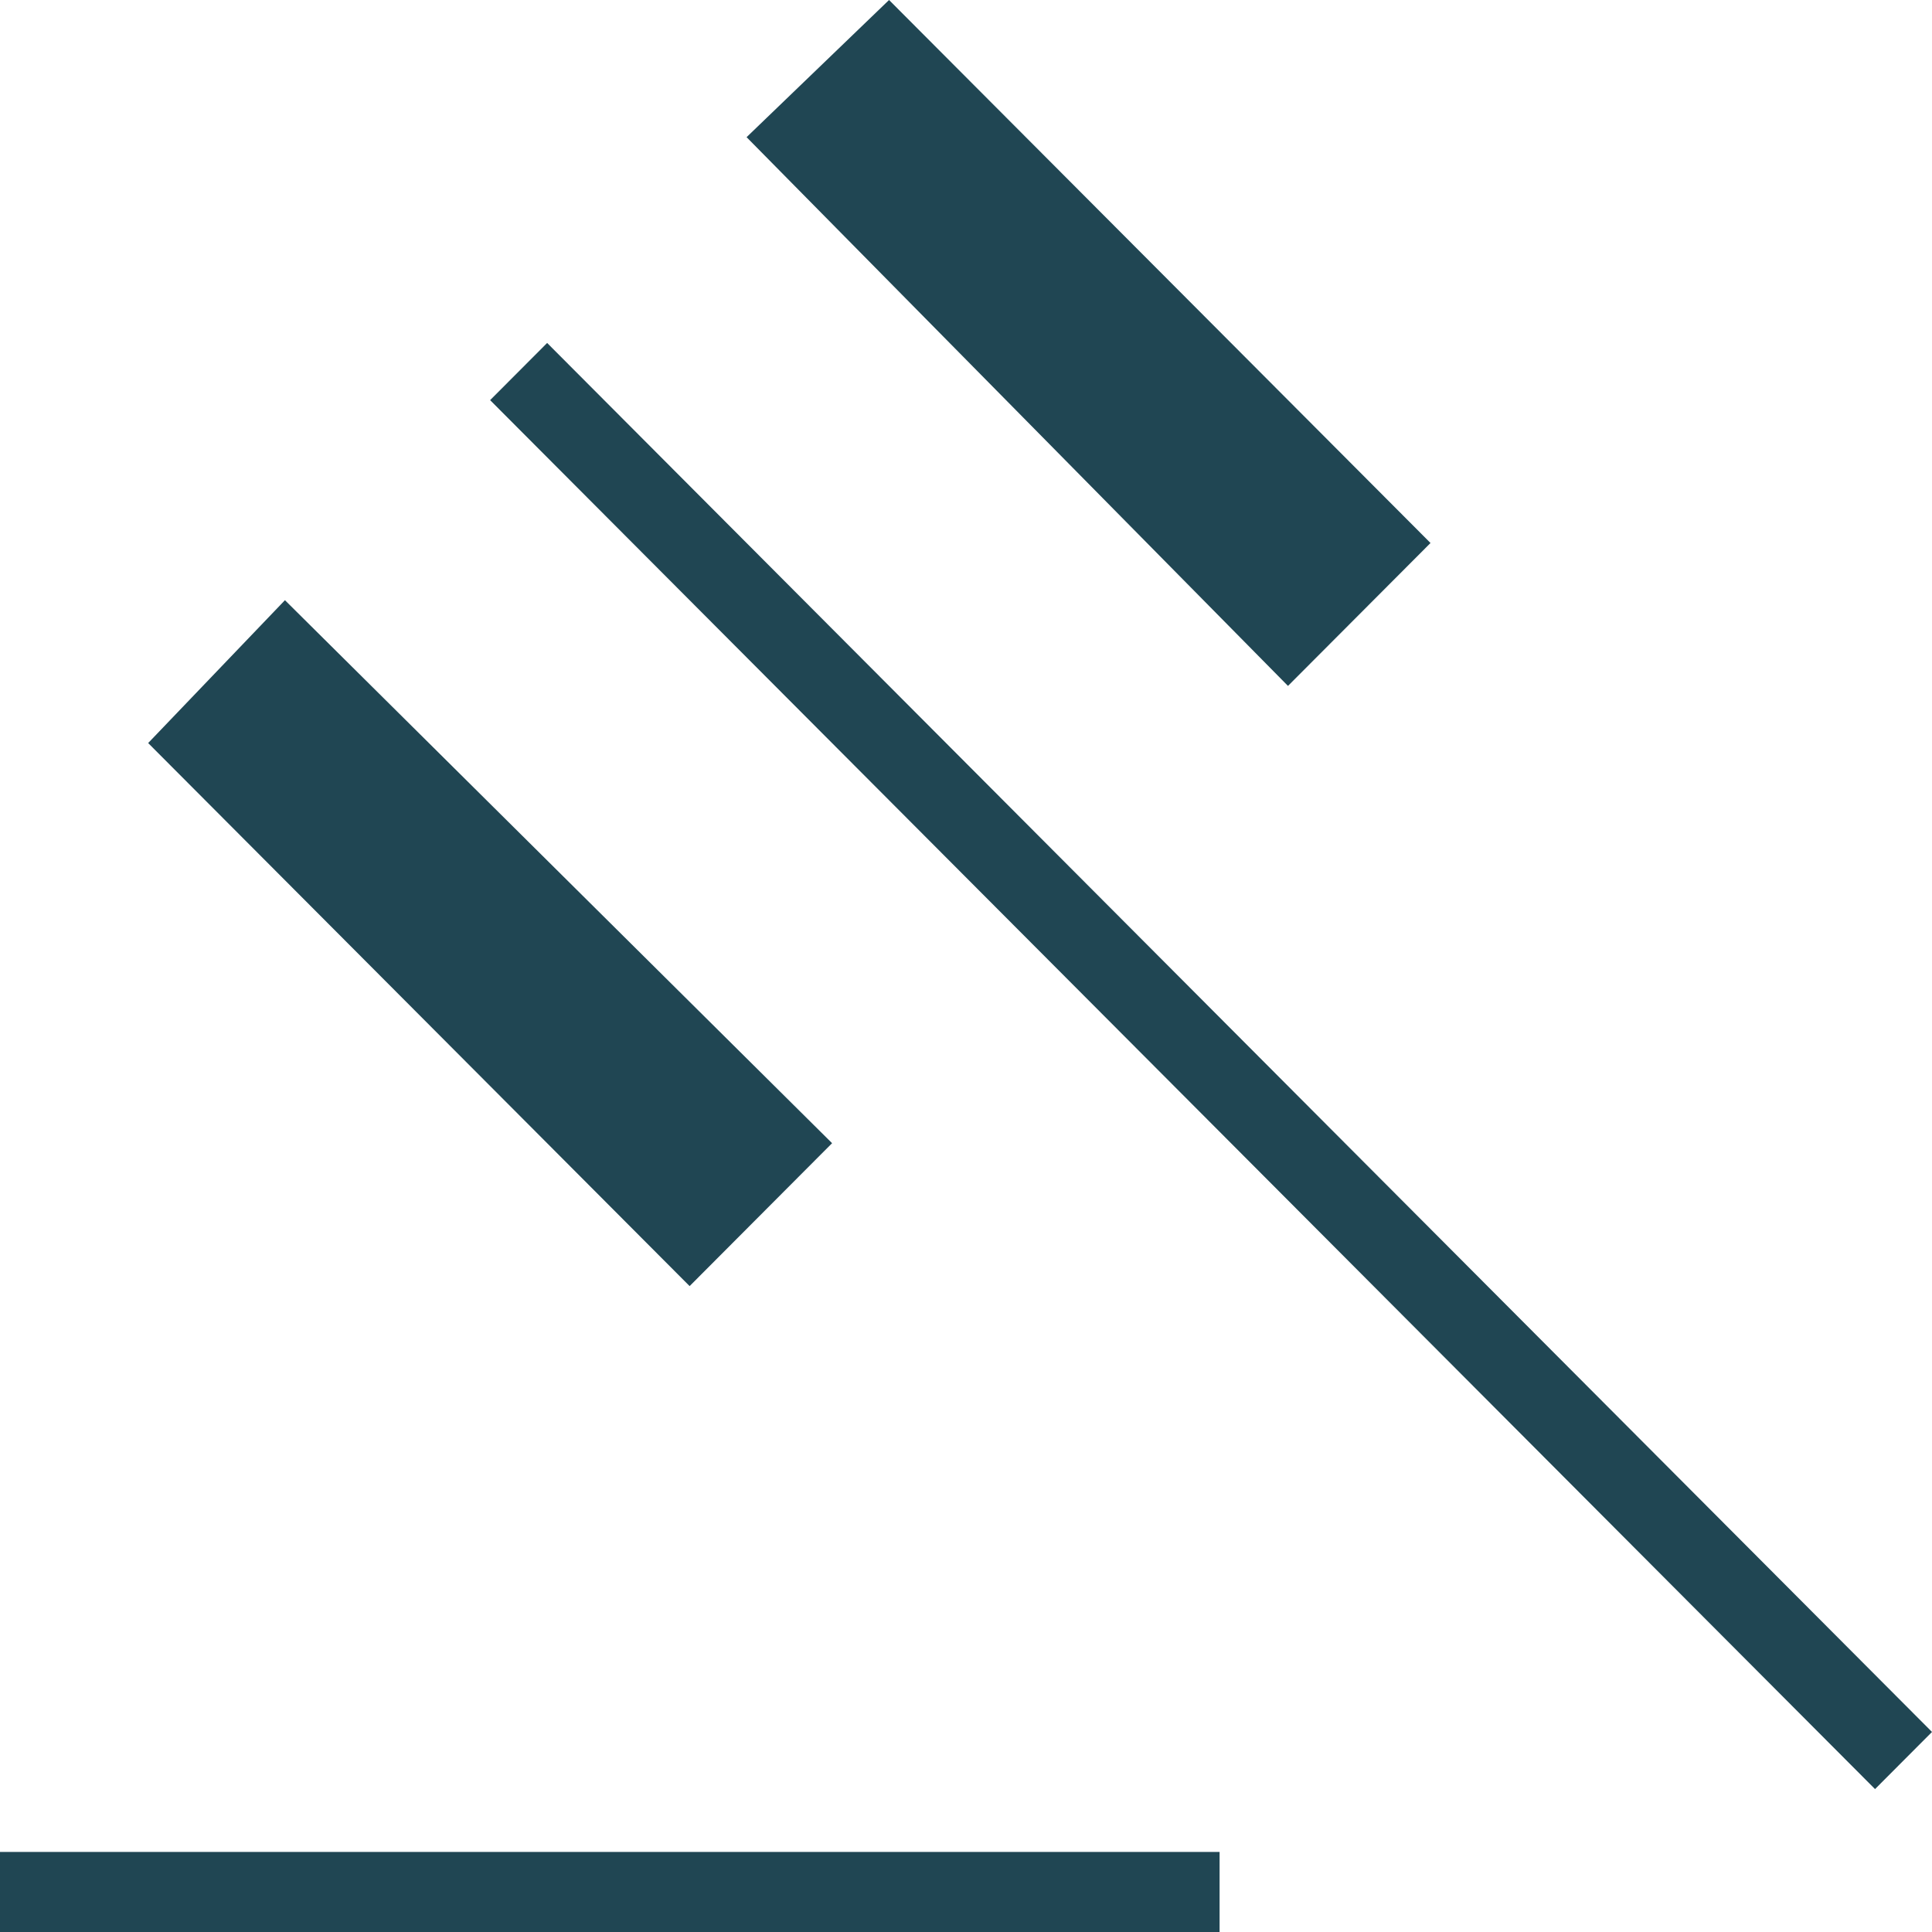 <svg width="35" height="35" viewBox="0 0 35 35" fill="none" xmlns="http://www.w3.org/2000/svg">
<path d="M0 35V33.55H22.094V35H0ZM12.493 23.299L2.684 13.461L5.162 10.873L15.074 20.71L12.493 23.299ZM23.333 12.426L13.525 2.485L16.106 0L25.915 9.837L23.333 12.426ZM33.968 32.411L8.879 7.249L9.912 6.213L35 31.376L33.968 32.411Z" fill="#204653"/>
</svg>
